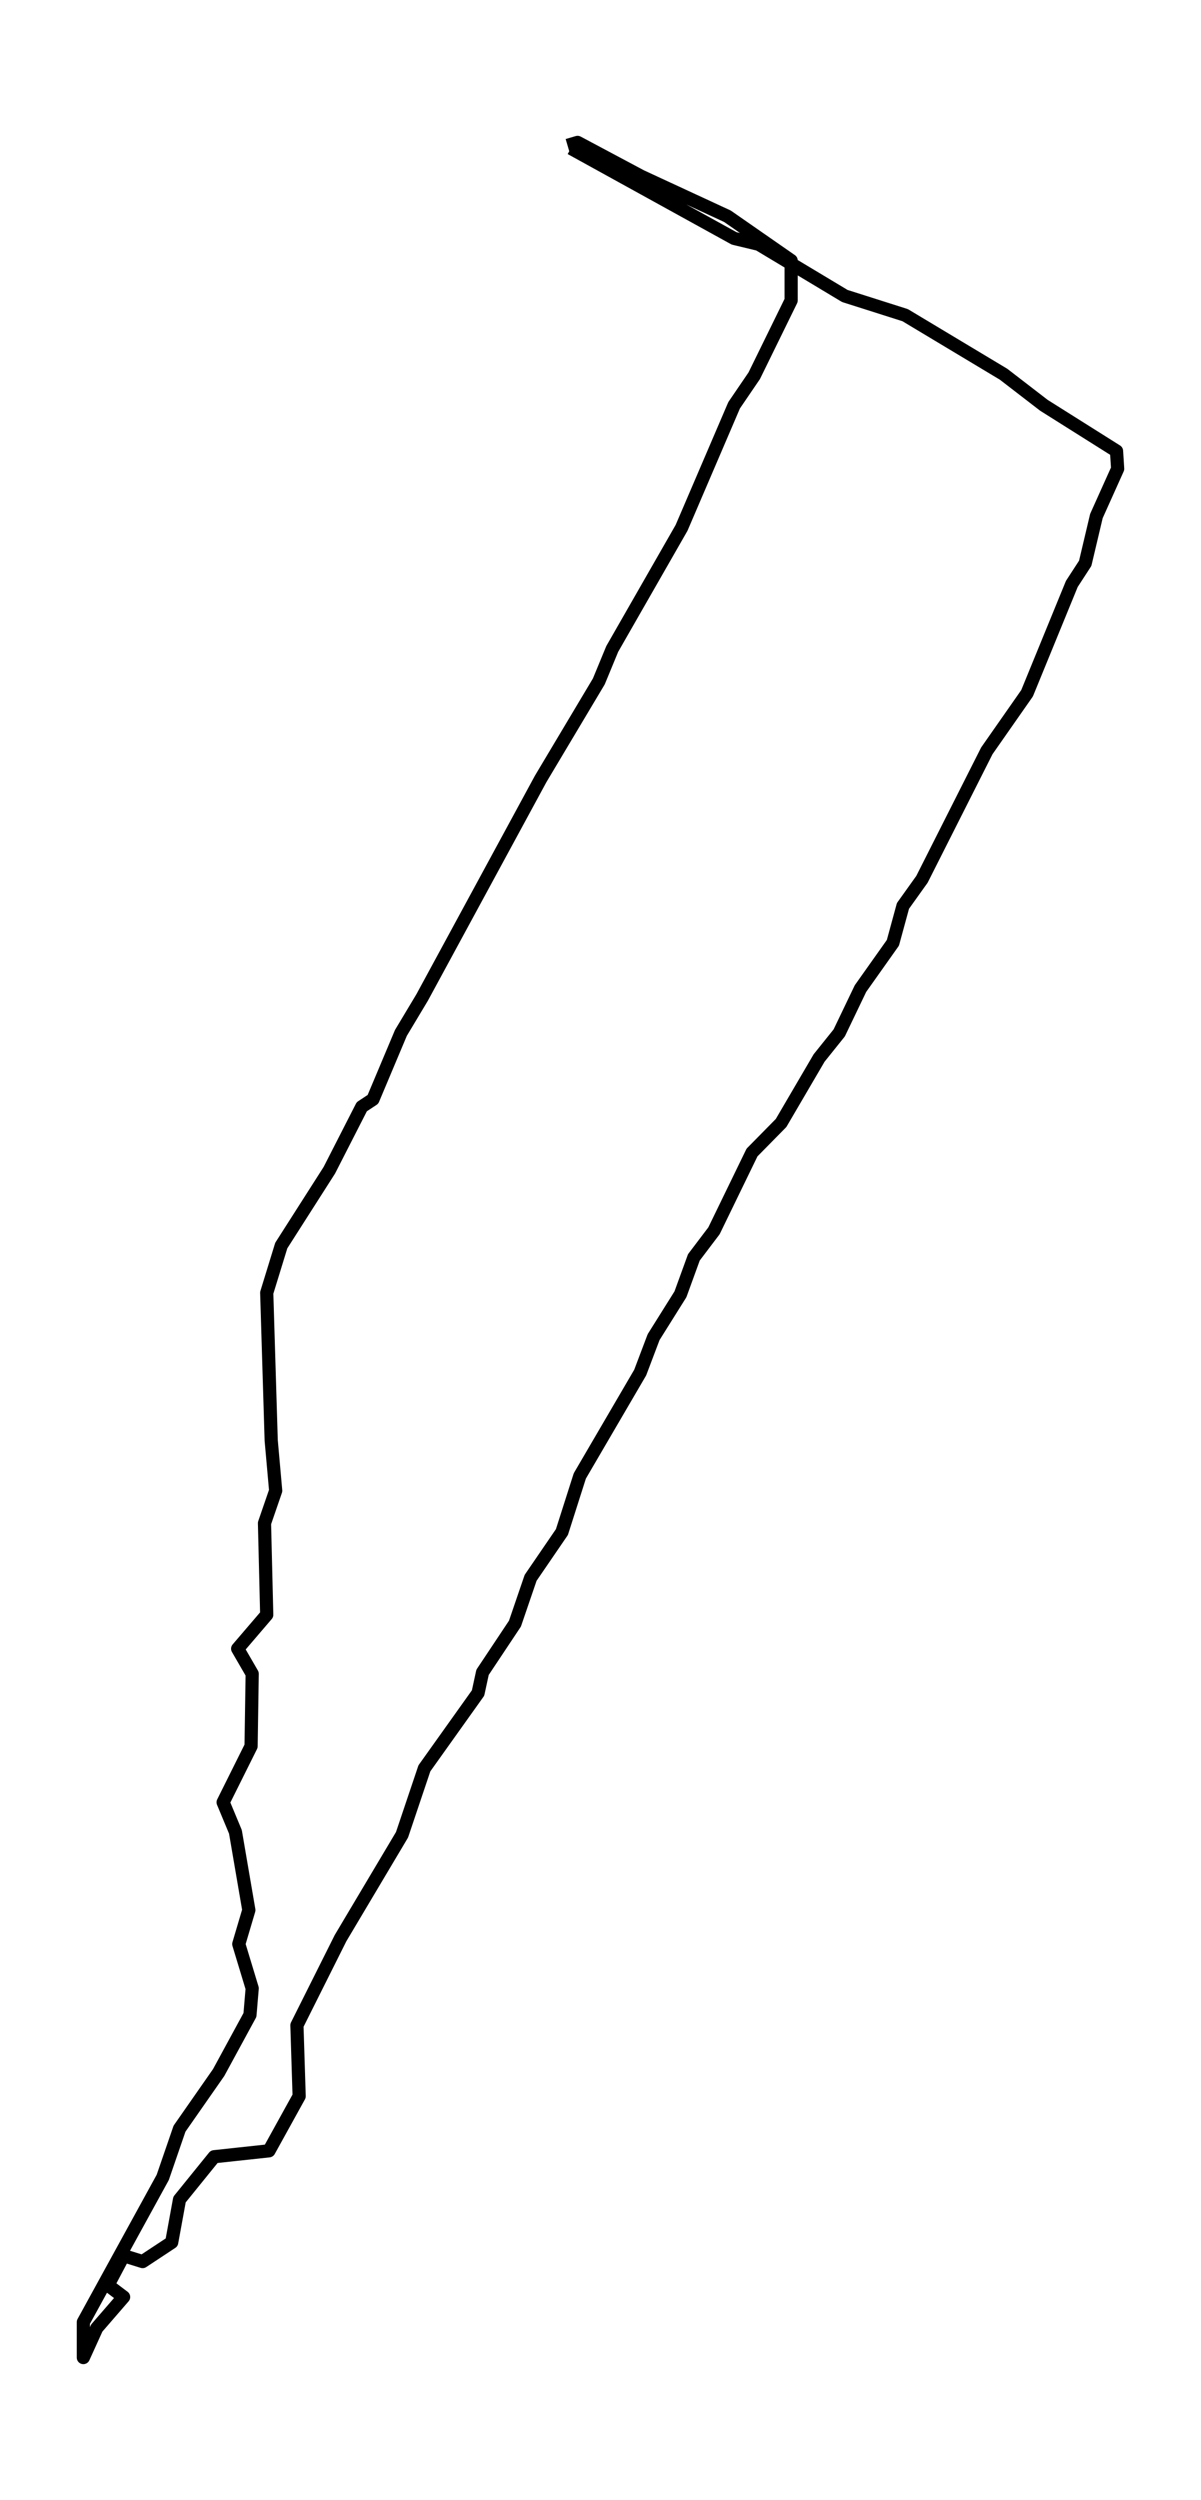 <?xml version="1.0" encoding="utf-8" standalone="no"?>
<!DOCTYPE svg PUBLIC "-//W3C//DTD SVG 1.1//EN"
  "http://www.w3.org/Graphics/SVG/1.1/DTD/svg11.dtd">
<svg xmlns:xlink="http://www.w3.org/1999/xlink" width="273.307pt" height="568.8pt" viewBox="0 0 273.307 568.8" xmlns="http://www.w3.org/2000/svg" version="1.1">
 <defs>
  <style type="text/css">*{stroke-linejoin: round; stroke-linecap: butt}</style>
 </defs>
 <g id="figure_1">
  <g id="patch_1">
   <path d="M 0 568.8 
L 273.307 568.8 
L 273.307 0 
L 0 0 
z
" style="fill: #ffffff"/>
  </g>
  <g id="axes_1">
   <g id="LineCollection_1">
    <path d="M 129.147 33.072 
L 131.437 32.4 
L 145.941 40.128 
L 165.534 49.2 
L 180.038 59.28 
L 180.038 68.352 
L 171.641 85.488 
L 167.061 92.208 
L 155.102 120.096 
L 139.325 147.648 
L 136.272 155.04 
L 123.04 177.216 
L 96.068 226.944 
L 91.234 235.008 
L 84.872 250.128 
L 82.328 251.808 
L 74.948 266.256 
L 64.007 283.392 
L 60.699 294.144 
L 61.717 327.744 
L 62.735 339.168 
L 60.19 346.56 
L 60.699 367.392 
L 54.083 375.12 
L 57.391 380.832 
L 57.137 397.296 
L 50.775 410.064 
L 53.574 416.784 
L 56.628 434.592 
L 54.338 442.32 
L 57.391 452.4 
L 56.882 458.448 
L 49.758 471.552 
L 40.852 484.32 
L 37.035 495.408 
L 18.969 528.336 
L 18.969 536.4 
L 22.022 529.68 
L 28.129 522.624 
L 24.567 519.936 
L 28.129 513.216 
L 32.455 514.56 
L 39.07 510.192 
L 40.852 500.448 
L 48.74 490.704 
L 61.208 489.36 
L 68.078 476.928 
L 67.569 460.8 
L 77.493 440.976 
L 91.488 417.456 
L 96.577 402.336 
L 108.791 385.2 
L 109.809 380.496 
L 117.188 369.408 
L 120.75 358.992 
L 127.875 348.576 
L 131.946 335.808 
L 145.687 312.288 
L 148.74 304.224 
L 154.847 294.48 
L 157.901 286.08 
L 162.481 280.032 
L 171.132 262.224 
L 177.748 255.504 
L 186.4 240.72 
L 190.98 235.008 
L 195.814 224.928 
L 203.194 214.512 
L 205.484 206.112 
L 209.809 200.064 
L 224.568 170.832 
L 233.728 157.728 
L 243.906 132.864 
L 246.96 128.16 
L 249.504 117.408 
L 254.339 106.656 
L 254.084 102.624 
L 237.545 92.208 
L 228.385 85.152 
L 205.993 71.712 
L 192.252 67.344 
L 172.659 55.584 
L 167.061 54.24 
L 129.911 33.744 
" clip-path="url(#p6719960e3f)" style="fill: none; stroke: #000000; stroke-width: 3"/>
   </g>
  </g>
 </g>
 <defs>
  <clipPath id="p6719960e3f">
   <rect x="7.2" y="7.2" width="258.907" height="554.4"/>
  </clipPath>
 </defs>
</svg>
